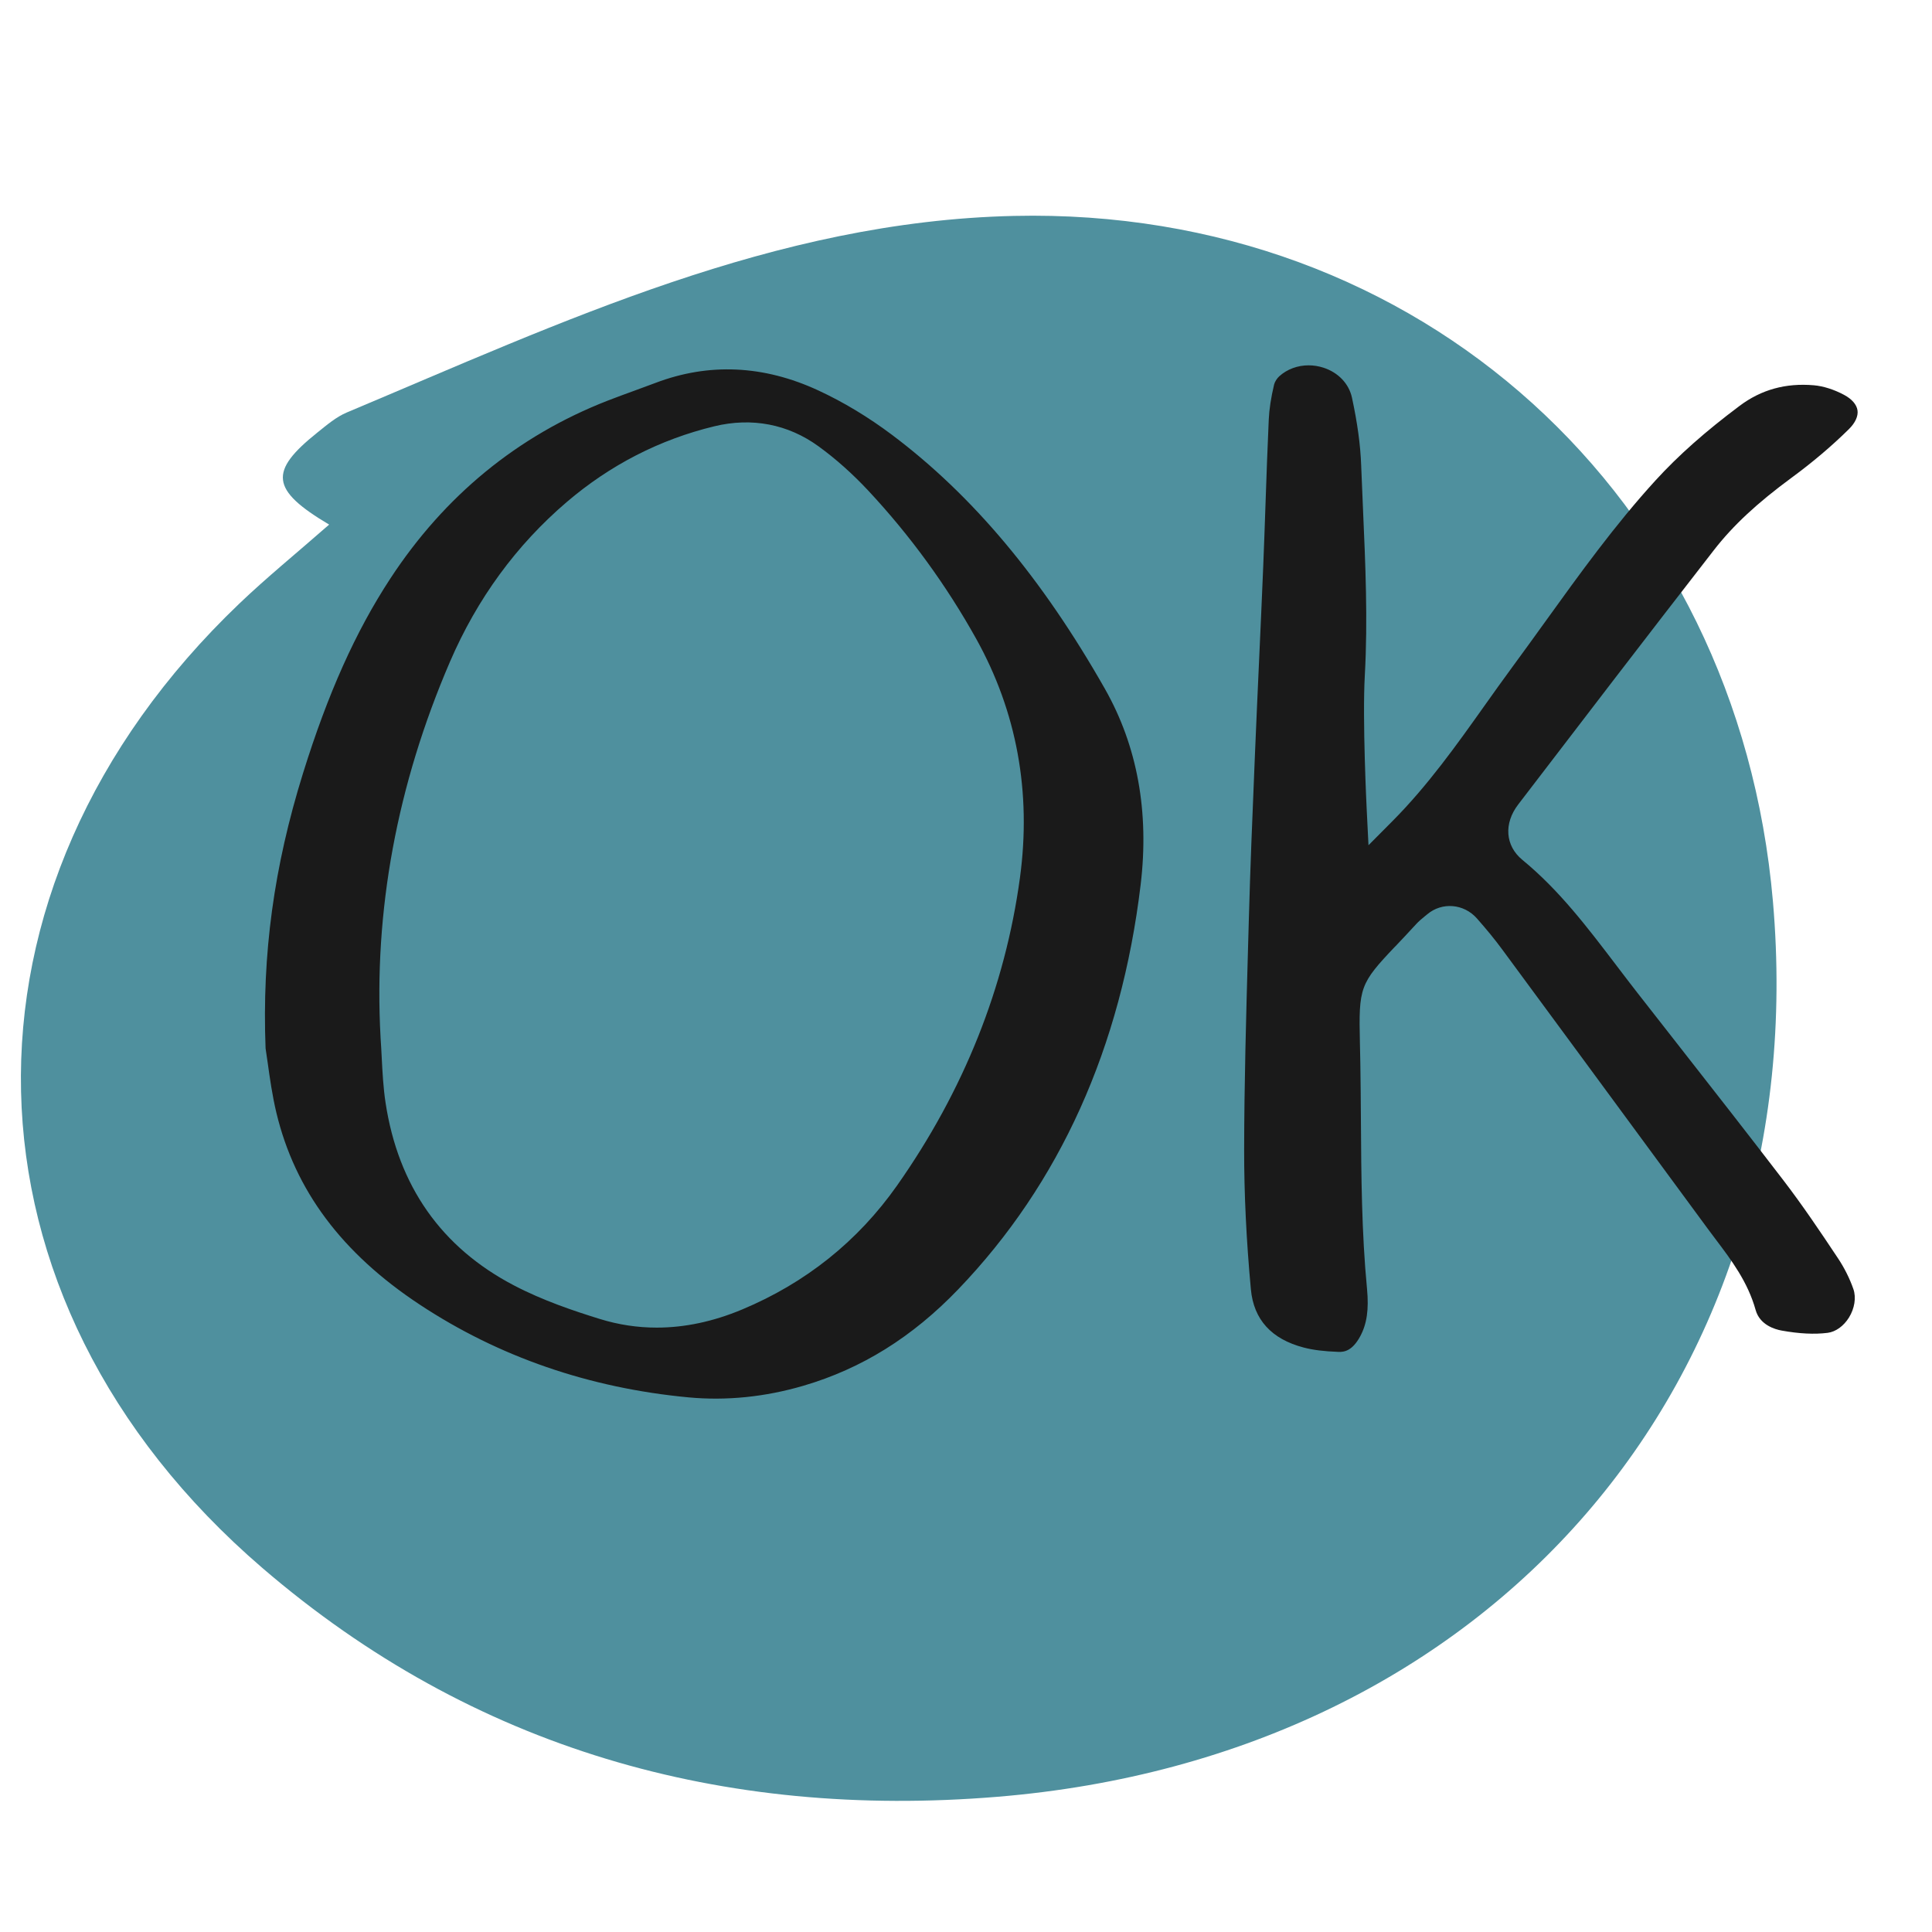 <?xml version="1.0" encoding="UTF-8"?><svg id="Layer_4" xmlns="http://www.w3.org/2000/svg" viewBox="0 0 128 128"><defs><style>.cls-1{fill:#4f909e;}.cls-1,.cls-2{stroke-width:0px;}.cls-2{fill:#1a1a1a;}</style></defs><path class="cls-1" d="M21.806,34.756c-3.884-2.309-4.002-3.521-.783-6.096.617-.494,1.246-1.036,1.961-1.336,14.246-5.984,28.351-12.663,44.194-13.019,26.887-.605,47.959,18.58,50.284,45.427,2.752,31.768-18.636,56.622-51.395,59.311-18.174,1.492-34.732-3.164-48.689-15.165C-3.41,86.001-3.95,58.905,15.86,39.986c1.809-1.728,3.756-3.311,5.946-5.23Z"/><path id="overenskomst" class="cls-2" d="M92.438,62.701c-2.34,2.468-2.428,2.707-2.34,6.404l.028,1.344c.021,1.263.029,2.527.038,3.79.023,3.652.047,7.428.405,11.156.13,1.363-.012,2.335-.459,3.152-.507.927-1.025,1.038-1.435,1.019-.965-.036-1.674-.124-2.298-.287-2.141-.558-3.319-1.856-3.503-3.857-.3-3.234-.45-6.343-.446-9.241.006-4.401.132-8.883.253-13.217l.058-2.053c.092-3.383.235-6.825.373-10.154l.036-.876c.085-2.05.178-4.099.271-6.148.093-2.054.187-4.107.271-6.162.058-1.405.106-2.812.155-4.217.064-1.849.128-3.698.213-5.547.031-.691.147-1.453.354-2.328.043-.178.187-.409.342-.549.526-.475,1.223-.726,1.945-.726.325,0,.655.051.979.155.985.318,1.693,1.062,1.894,1.989.359,1.666.559,3.123.608,4.457.036.98.079,1.96.123,2.94.159,3.605.324,7.333.12,10.991-.168,2.981.118,8.759.13,9.003l.113,2.26,1.595-1.605c2.334-2.349,4.248-5.043,6.098-7.648.6-.844,1.199-1.688,1.812-2.52.736-.999,1.462-2.006,2.187-3.013,2.285-3.173,4.648-6.455,7.322-9.382,1.517-1.66,3.289-3.231,5.576-4.944,1.44-1.079,3.056-1.52,4.914-1.362.63.055,1.342.281,2.005.636.518.277.833.641.889,1.024.056.386-.147.829-.572,1.249-1.128,1.113-2.397,2.189-3.773,3.2-2.308,1.697-3.901,3.181-5.167,4.81-4.462,5.74-8.981,11.647-12.969,16.858-.967,1.263-.855,2.735.276,3.665,2.428,1.993,4.283,4.433,6.247,7.015.458.603.917,1.206,1.383,1.803l2.679,3.425c2.339,2.987,4.678,5.974,6.984,8.984,1.274,1.663,2.439,3.394,3.619,5.169.426.639.779,1.347,1.022,2.046.192.556.08,1.277-.294,1.881-.352.567-.879.946-1.412,1.014-.865.11-1.892.06-3.053-.151-.424-.077-1.439-.363-1.718-1.36-.521-1.868-1.604-3.302-2.65-4.688-.18-.237-.358-.475-.535-.715l-3.323-4.518c-3.428-4.661-6.856-9.323-10.291-13.979-.467-.634-.996-1.283-1.664-2.041-.867-.986-2.32-1.105-3.3-.273l-.163.133c-.199.162-.396.327-.567.514-.539.589-.996,1.071-1.383,1.479ZM18.312,73.727c-.272-1.136-.439-2.326-.572-3.282-.052-.365-.099-.699-.145-.991-.239-6.231.549-12.024,2.481-18.226,1.646-5.285,3.481-9.379,5.777-12.886,3.601-5.502,8.442-9.47,14.392-11.792.586-.229,1.177-.444,1.768-.659.471-.171.942-.343,1.411-.521,3.539-1.345,7.169-1.179,10.785.494,1.667.771,3.314,1.764,4.896,2.951,5.338,4.01,9.949,9.513,14.098,16.822,2.148,3.785,2.945,8.15,2.368,12.975-1.291,10.781-5.357,19.801-12.085,26.808-3.039,3.166-6.394,5.256-10.257,6.389-2.545.746-5.104,1.003-7.606.771-6.587-.618-12.586-2.689-17.83-6.157-5.147-3.403-8.249-7.557-9.481-12.697ZM25.212,68.724l.001.017c.031.441.055.883.077,1.326.05.977.102,1.986.254,2.99.838,5.521,3.701,9.594,8.51,12.106,1.913 1,3.953,1.686,5.696,2.225,1.23.38,2.486.57,3.761.57,1.849,0,3.738-.399,5.649-1.198,4.22-1.763,7.675-4.526,10.271-8.214,4.42-6.284,7.159-13.144,8.143-20.391.768-5.671-.208-10.999-2.9-15.836-1.975-3.544-4.376-6.841-7.136-9.8-1.05-1.125-2.164-2.119-3.311-2.951-2.023-1.469-4.411-1.927-6.898-1.326-3.612.872-6.902,2.56-9.779,5.017-3.338,2.85-5.941,6.411-7.738,10.583-3.513,8.154-5.06,16.526-4.599,24.882Z"/></svg>